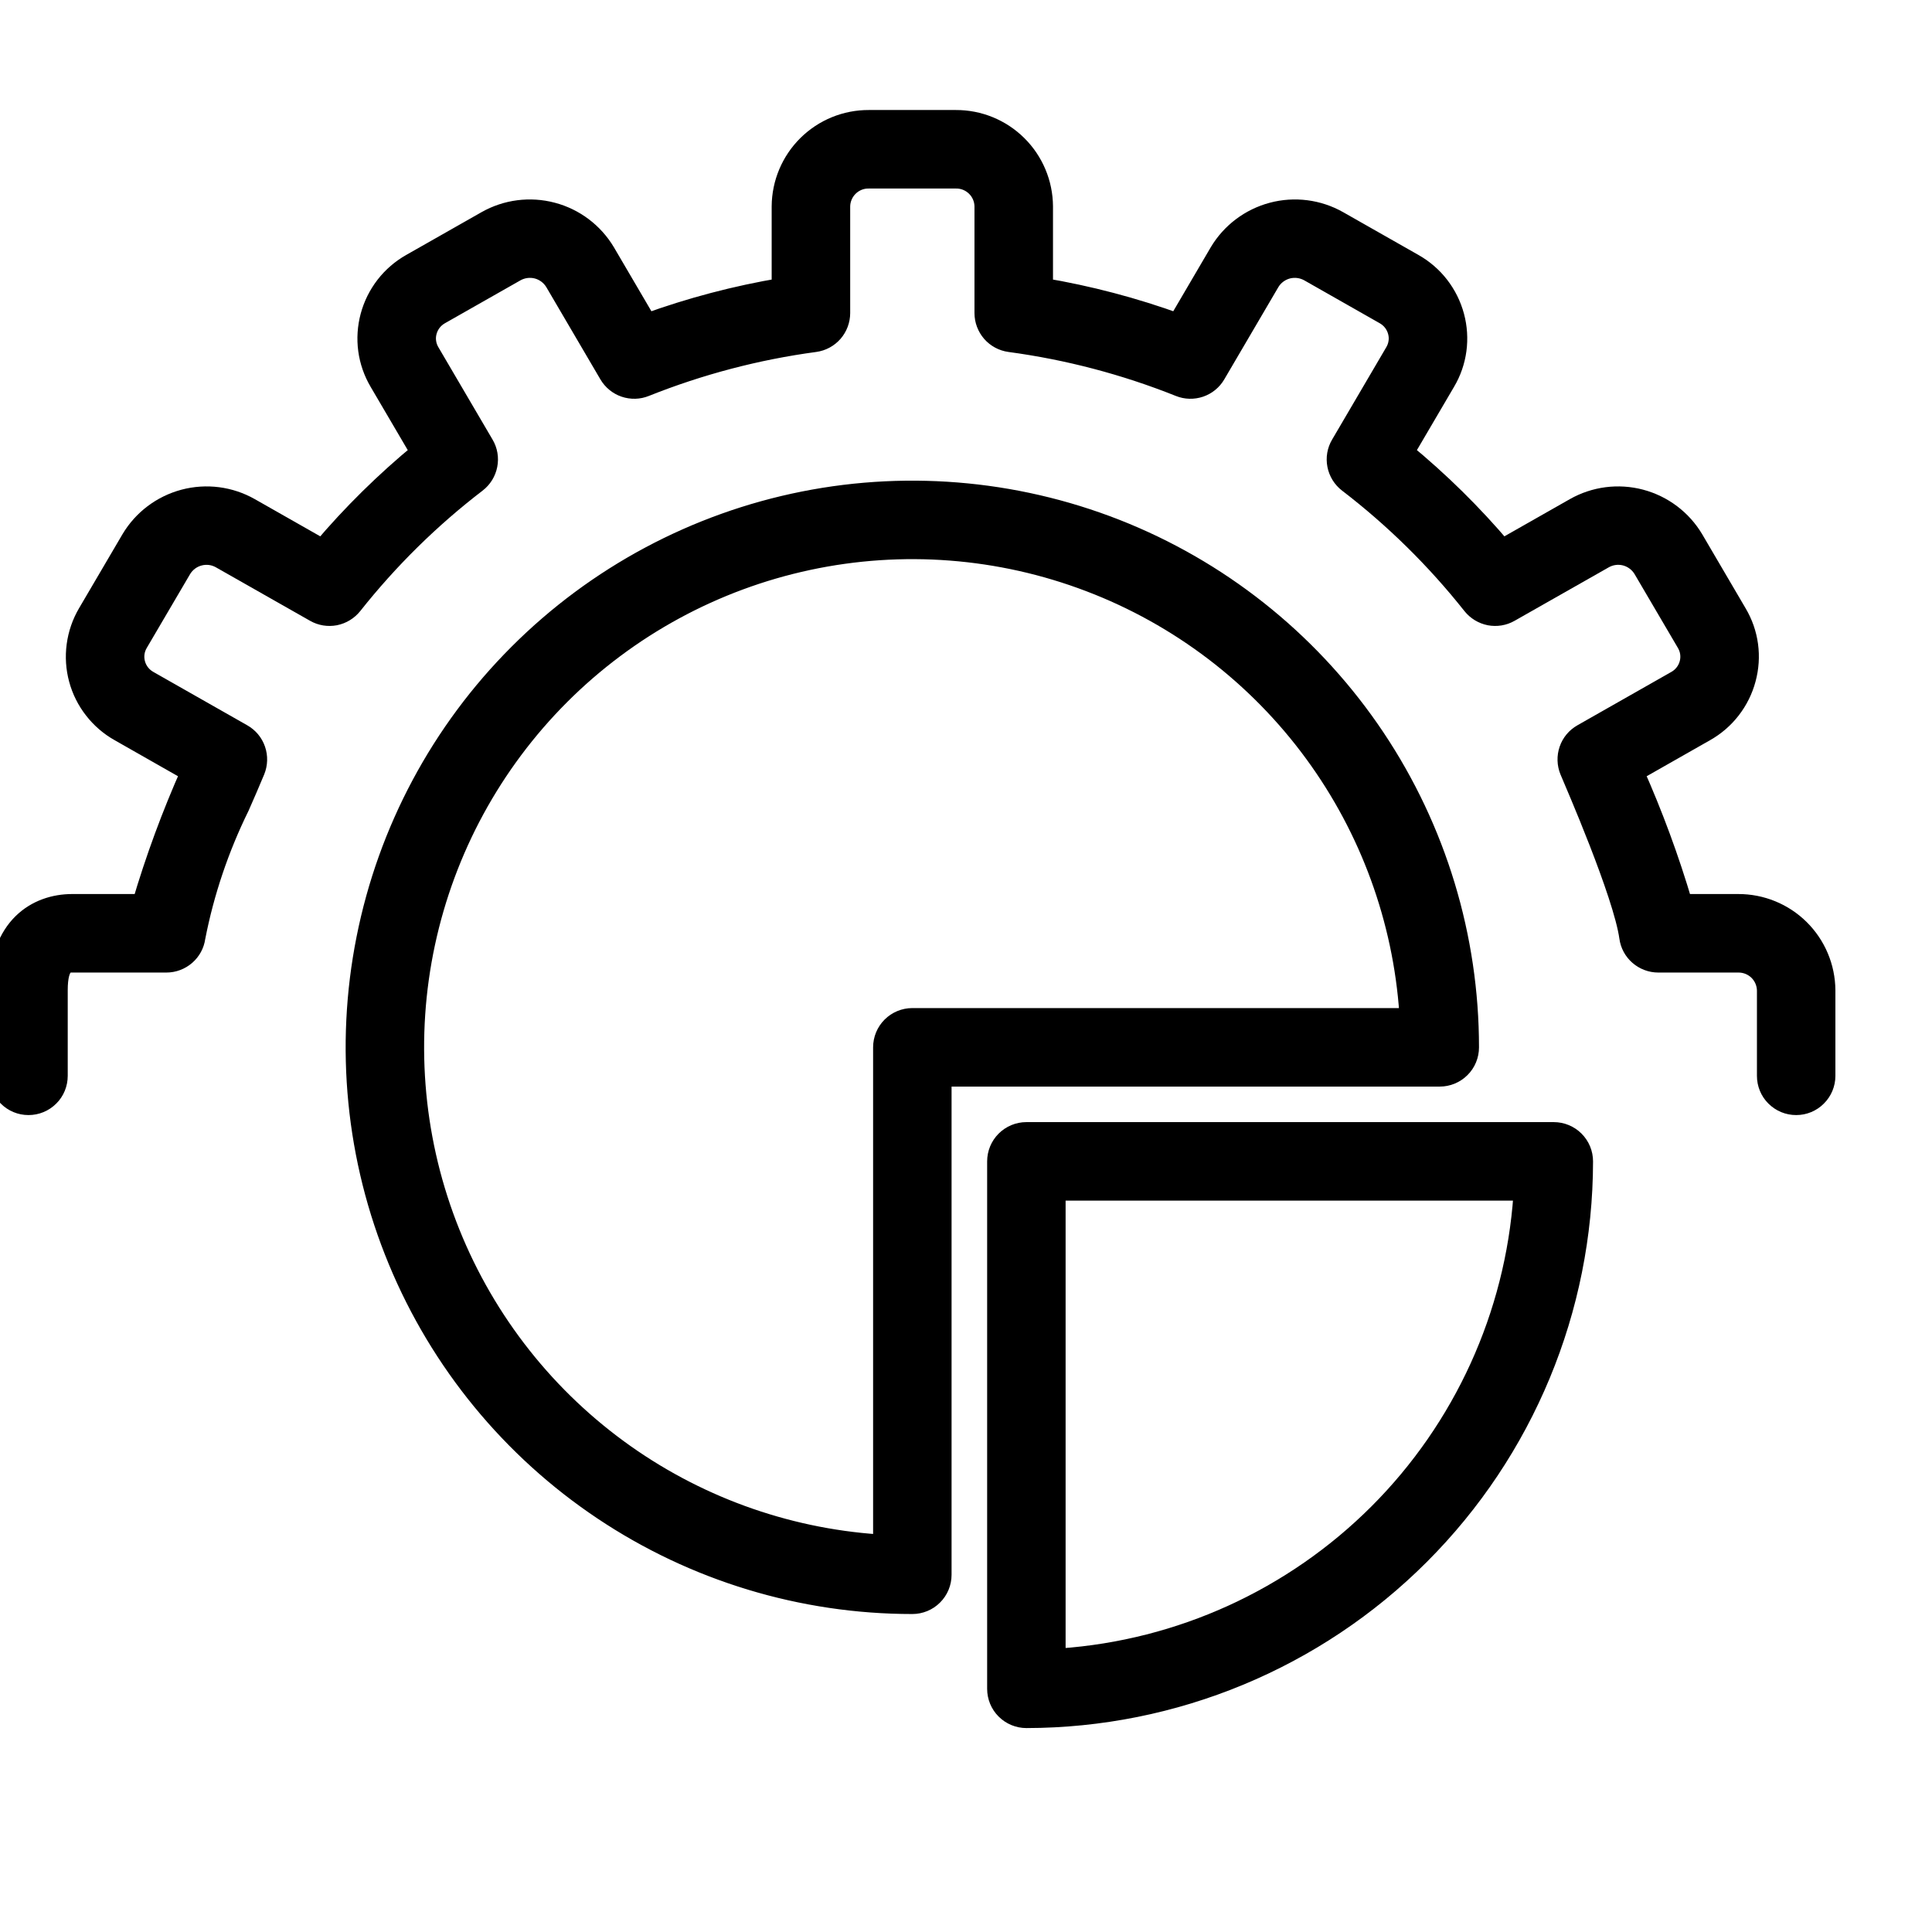 <svg width="36" height="36" viewBox="0 0 36 36" fill="none" xmlns="http://www.w3.org/2000/svg">
<g clip-path="url(#clip0_1909_15584)">
<mask id="path-1-outside-1_1909_15584" maskUnits="userSpaceOnUse" x="-1" y="1.25" width="36" height="20" fill="black">
<rect fill="white" x="-1" y="1.25" width="36" height="20"/>
<path d="M32.389 16.859H31.342C31.093 16.013 30.787 15.184 30.428 14.379L31.765 13.619C31.949 13.515 32.111 13.376 32.24 13.209C32.37 13.041 32.465 12.85 32.519 12.646C32.574 12.443 32.588 12.232 32.56 12.025C32.532 11.817 32.462 11.617 32.355 11.437L31.546 10.057C31.329 9.692 30.977 9.427 30.567 9.318C30.156 9.209 29.72 9.265 29.35 9.475L27.988 10.249C27.43 9.589 26.812 8.981 26.144 8.432L26.922 7.106C27.029 6.926 27.098 6.726 27.126 6.519C27.154 6.311 27.14 6.1 27.086 5.898C27.031 5.693 26.936 5.502 26.807 5.335C26.677 5.167 26.515 5.028 26.331 4.924L24.928 4.127C24.559 3.918 24.122 3.862 23.712 3.971C23.302 4.08 22.95 4.345 22.733 4.709L21.951 6.043C21.129 5.744 20.282 5.521 19.421 5.377V3.844C19.418 3.419 19.247 3.013 18.945 2.714C18.643 2.415 18.235 2.248 17.81 2.25H16.19C15.765 2.248 15.357 2.415 15.055 2.714C14.753 3.013 14.582 3.419 14.579 3.844V5.377C13.718 5.521 12.871 5.744 12.049 6.043L11.267 4.709C11.05 4.345 10.698 4.079 10.288 3.971C9.878 3.862 9.441 3.918 9.072 4.127L7.669 4.924C7.485 5.028 7.323 5.167 7.193 5.335C7.064 5.502 6.969 5.693 6.914 5.898C6.86 6.1 6.846 6.311 6.874 6.519C6.902 6.726 6.972 6.926 7.078 7.106L7.856 8.432C7.188 8.981 6.57 9.589 6.012 10.249L4.65 9.475C4.28 9.265 3.844 9.209 3.433 9.318C3.023 9.427 2.671 9.692 2.454 10.057L1.644 11.437C1.538 11.618 1.469 11.819 1.441 12.028C1.413 12.237 1.427 12.449 1.482 12.652C1.537 12.855 1.632 13.045 1.762 13.211C1.891 13.377 2.052 13.516 2.236 13.619L3.572 14.379C3.213 15.184 2.907 16.013 2.658 16.859H1.345C0.695 16.859 0 17.278 0 18.453V20.047C0 20.188 0.056 20.323 0.156 20.422C0.255 20.522 0.39 20.578 0.531 20.578C0.672 20.578 0.807 20.522 0.907 20.422C1.007 20.323 1.062 20.188 1.062 20.047V18.453C1.062 17.922 1.246 17.922 1.345 17.922H3.101C3.229 17.922 3.353 17.875 3.45 17.791C3.547 17.707 3.61 17.591 3.627 17.464C3.792 16.617 4.07 15.795 4.451 15.021C4.55 14.796 4.647 14.573 4.738 14.354C4.787 14.234 4.791 14.1 4.749 13.978C4.707 13.855 4.622 13.753 4.509 13.689L2.76 12.695C2.699 12.661 2.644 12.614 2.601 12.559C2.557 12.503 2.525 12.439 2.507 12.37C2.489 12.304 2.485 12.235 2.494 12.167C2.503 12.099 2.526 12.034 2.561 11.974L3.371 10.594C3.446 10.47 3.567 10.379 3.708 10.343C3.849 10.306 3.998 10.326 4.125 10.399L5.877 11.394C5.987 11.457 6.116 11.478 6.241 11.454C6.365 11.429 6.477 11.361 6.556 11.262C7.231 10.41 8.009 9.644 8.871 8.983C8.974 8.904 9.044 8.791 9.069 8.663C9.094 8.536 9.072 8.404 9.006 8.293L7.995 6.569C7.96 6.51 7.937 6.444 7.928 6.376C7.918 6.308 7.923 6.239 7.941 6.173C7.959 6.105 7.991 6.041 8.034 5.985C8.078 5.929 8.132 5.883 8.194 5.848L9.597 5.051C9.723 4.979 9.873 4.959 10.014 4.995C10.155 5.032 10.275 5.122 10.351 5.247L11.36 6.968C11.425 7.078 11.526 7.161 11.646 7.202C11.767 7.243 11.898 7.24 12.016 7.192C13.033 6.786 14.096 6.506 15.182 6.36C15.309 6.343 15.426 6.28 15.511 6.183C15.595 6.086 15.642 5.962 15.642 5.833V3.844C15.644 3.701 15.704 3.564 15.806 3.465C15.909 3.365 16.047 3.31 16.19 3.313H17.81C17.953 3.31 18.091 3.365 18.194 3.465C18.297 3.564 18.356 3.701 18.358 3.844V5.833C18.358 5.962 18.405 6.086 18.489 6.183C18.574 6.28 18.691 6.343 18.818 6.36C19.904 6.506 20.967 6.786 21.984 7.192C22.102 7.24 22.233 7.243 22.354 7.202C22.474 7.161 22.576 7.078 22.64 6.968L23.649 5.247C23.724 5.122 23.846 5.032 23.986 4.995C24.128 4.959 24.277 4.979 24.404 5.051L25.806 5.848C25.868 5.883 25.922 5.929 25.966 5.985C26.009 6.041 26.041 6.105 26.059 6.173C26.077 6.239 26.082 6.308 26.072 6.376C26.063 6.444 26.04 6.51 26.005 6.569L24.994 8.293C24.928 8.404 24.906 8.536 24.931 8.663C24.956 8.79 25.026 8.904 25.129 8.983C25.991 9.644 26.769 10.41 27.444 11.262C27.523 11.361 27.635 11.429 27.759 11.454C27.884 11.478 28.013 11.457 28.123 11.394L29.875 10.399C30.002 10.326 30.151 10.306 30.292 10.342C30.433 10.379 30.554 10.47 30.629 10.594L31.439 11.974C31.474 12.034 31.497 12.099 31.506 12.167C31.515 12.235 31.511 12.304 31.493 12.37C31.475 12.439 31.443 12.503 31.399 12.559C31.356 12.614 31.302 12.661 31.24 12.695L29.491 13.689C29.378 13.753 29.293 13.855 29.251 13.978C29.209 14.1 29.213 14.234 29.262 14.354C29.353 14.573 30.258 16.645 30.373 17.464C30.39 17.591 30.453 17.707 30.55 17.791C30.647 17.875 30.771 17.922 30.899 17.922H32.389C32.532 17.92 32.67 17.975 32.773 18.074C32.876 18.174 32.935 18.31 32.938 18.453V20.047C32.938 20.188 32.993 20.323 33.093 20.422C33.193 20.522 33.328 20.578 33.469 20.578C33.61 20.578 33.745 20.522 33.844 20.422C33.944 20.323 34 20.188 34 20.047V18.453C33.997 18.028 33.826 17.622 33.524 17.323C33.222 17.024 32.814 16.858 32.389 16.859Z"/>
</mask>
<path d="M32.389 16.859H31.342C31.093 16.013 30.787 15.184 30.428 14.379L31.765 13.619C31.949 13.515 32.111 13.376 32.24 13.209C32.37 13.041 32.465 12.85 32.519 12.646C32.574 12.443 32.588 12.232 32.56 12.025C32.532 11.817 32.462 11.617 32.355 11.437L31.546 10.057C31.329 9.692 30.977 9.427 30.567 9.318C30.156 9.209 29.72 9.265 29.35 9.475L27.988 10.249C27.43 9.589 26.812 8.981 26.144 8.432L26.922 7.106C27.029 6.926 27.098 6.726 27.126 6.519C27.154 6.311 27.14 6.1 27.086 5.898C27.031 5.693 26.936 5.502 26.807 5.335C26.677 5.167 26.515 5.028 26.331 4.924L24.928 4.127C24.559 3.918 24.122 3.862 23.712 3.971C23.302 4.08 22.95 4.345 22.733 4.709L21.951 6.043C21.129 5.744 20.282 5.521 19.421 5.377V3.844C19.418 3.419 19.247 3.013 18.945 2.714C18.643 2.415 18.235 2.248 17.81 2.25H16.19C15.765 2.248 15.357 2.415 15.055 2.714C14.753 3.013 14.582 3.419 14.579 3.844V5.377C13.718 5.521 12.871 5.744 12.049 6.043L11.267 4.709C11.05 4.345 10.698 4.079 10.288 3.971C9.878 3.862 9.441 3.918 9.072 4.127L7.669 4.924C7.485 5.028 7.323 5.167 7.193 5.335C7.064 5.502 6.969 5.693 6.914 5.898C6.86 6.1 6.846 6.311 6.874 6.519C6.902 6.726 6.972 6.926 7.078 7.106L7.856 8.432C7.188 8.981 6.57 9.589 6.012 10.249L4.65 9.475C4.28 9.265 3.844 9.209 3.433 9.318C3.023 9.427 2.671 9.692 2.454 10.057L1.644 11.437C1.538 11.618 1.469 11.819 1.441 12.028C1.413 12.237 1.427 12.449 1.482 12.652C1.537 12.855 1.632 13.045 1.762 13.211C1.891 13.377 2.052 13.516 2.236 13.619L3.572 14.379C3.213 15.184 2.907 16.013 2.658 16.859H1.345C0.695 16.859 0 17.278 0 18.453V20.047C0 20.188 0.056 20.323 0.156 20.422C0.255 20.522 0.39 20.578 0.531 20.578C0.672 20.578 0.807 20.522 0.907 20.422C1.007 20.323 1.062 20.188 1.062 20.047V18.453C1.062 17.922 1.246 17.922 1.345 17.922H3.101C3.229 17.922 3.353 17.875 3.45 17.791C3.547 17.707 3.61 17.591 3.627 17.464C3.792 16.617 4.07 15.795 4.451 15.021C4.55 14.796 4.647 14.573 4.738 14.354C4.787 14.234 4.791 14.1 4.749 13.978C4.707 13.855 4.622 13.753 4.509 13.689L2.76 12.695C2.699 12.661 2.644 12.614 2.601 12.559C2.557 12.503 2.525 12.439 2.507 12.37C2.489 12.304 2.485 12.235 2.494 12.167C2.503 12.099 2.526 12.034 2.561 11.974L3.371 10.594C3.446 10.47 3.567 10.379 3.708 10.343C3.849 10.306 3.998 10.326 4.125 10.399L5.877 11.394C5.987 11.457 6.116 11.478 6.241 11.454C6.365 11.429 6.477 11.361 6.556 11.262C7.231 10.41 8.009 9.644 8.871 8.983C8.974 8.904 9.044 8.791 9.069 8.663C9.094 8.536 9.072 8.404 9.006 8.293L7.995 6.569C7.96 6.51 7.937 6.444 7.928 6.376C7.918 6.308 7.923 6.239 7.941 6.173C7.959 6.105 7.991 6.041 8.034 5.985C8.078 5.929 8.132 5.883 8.194 5.848L9.597 5.051C9.723 4.979 9.873 4.959 10.014 4.995C10.155 5.032 10.275 5.122 10.351 5.247L11.36 6.968C11.425 7.078 11.526 7.161 11.646 7.202C11.767 7.243 11.898 7.24 12.016 7.192C13.033 6.786 14.096 6.506 15.182 6.36C15.309 6.343 15.426 6.28 15.511 6.183C15.595 6.086 15.642 5.962 15.642 5.833V3.844C15.644 3.701 15.704 3.564 15.806 3.465C15.909 3.365 16.047 3.31 16.19 3.313H17.81C17.953 3.31 18.091 3.365 18.194 3.465C18.297 3.564 18.356 3.701 18.358 3.844V5.833C18.358 5.962 18.405 6.086 18.489 6.183C18.574 6.28 18.691 6.343 18.818 6.36C19.904 6.506 20.967 6.786 21.984 7.192C22.102 7.24 22.233 7.243 22.354 7.202C22.474 7.161 22.576 7.078 22.64 6.968L23.649 5.247C23.724 5.122 23.846 5.032 23.986 4.995C24.128 4.959 24.277 4.979 24.404 5.051L25.806 5.848C25.868 5.883 25.922 5.929 25.966 5.985C26.009 6.041 26.041 6.105 26.059 6.173C26.077 6.239 26.082 6.308 26.072 6.376C26.063 6.444 26.04 6.51 26.005 6.569L24.994 8.293C24.928 8.404 24.906 8.536 24.931 8.663C24.956 8.79 25.026 8.904 25.129 8.983C25.991 9.644 26.769 10.41 27.444 11.262C27.523 11.361 27.635 11.429 27.759 11.454C27.884 11.478 28.013 11.457 28.123 11.394L29.875 10.399C30.002 10.326 30.151 10.306 30.292 10.342C30.433 10.379 30.554 10.47 30.629 10.594L31.439 11.974C31.474 12.034 31.497 12.099 31.506 12.167C31.515 12.235 31.511 12.304 31.493 12.37C31.475 12.439 31.443 12.503 31.399 12.559C31.356 12.614 31.302 12.661 31.24 12.695L29.491 13.689C29.378 13.753 29.293 13.855 29.251 13.978C29.209 14.1 29.213 14.234 29.262 14.354C29.353 14.573 30.258 16.645 30.373 17.464C30.39 17.591 30.453 17.707 30.55 17.791C30.647 17.875 30.771 17.922 30.899 17.922H32.389C32.532 17.92 32.67 17.975 32.773 18.074C32.876 18.174 32.935 18.31 32.938 18.453V20.047C32.938 20.188 32.993 20.323 33.093 20.422C33.193 20.522 33.328 20.578 33.469 20.578C33.61 20.578 33.745 20.522 33.844 20.422C33.944 20.323 34 20.188 34 20.047V18.453C33.997 18.028 33.826 17.622 33.524 17.323C33.222 17.024 32.814 16.858 32.389 16.859Z" fill="black"/>
<path d="M32.389 16.859H31.342C31.093 16.013 30.787 15.184 30.428 14.379L31.765 13.619C31.949 13.515 32.111 13.376 32.24 13.209C32.37 13.041 32.465 12.85 32.519 12.646C32.574 12.443 32.588 12.232 32.56 12.025C32.532 11.817 32.462 11.617 32.355 11.437L31.546 10.057C31.329 9.692 30.977 9.427 30.567 9.318C30.156 9.209 29.72 9.265 29.35 9.475L27.988 10.249C27.43 9.589 26.812 8.981 26.144 8.432L26.922 7.106C27.029 6.926 27.098 6.726 27.126 6.519C27.154 6.311 27.14 6.1 27.086 5.898C27.031 5.693 26.936 5.502 26.807 5.335C26.677 5.167 26.515 5.028 26.331 4.924L24.928 4.127C24.559 3.918 24.122 3.862 23.712 3.971C23.302 4.08 22.95 4.345 22.733 4.709L21.951 6.043C21.129 5.744 20.282 5.521 19.421 5.377V3.844C19.418 3.419 19.247 3.013 18.945 2.714C18.643 2.415 18.235 2.248 17.81 2.25H16.19C15.765 2.248 15.357 2.415 15.055 2.714C14.753 3.013 14.582 3.419 14.579 3.844V5.377C13.718 5.521 12.871 5.744 12.049 6.043L11.267 4.709C11.05 4.345 10.698 4.079 10.288 3.971C9.878 3.862 9.441 3.918 9.072 4.127L7.669 4.924C7.485 5.028 7.323 5.167 7.193 5.335C7.064 5.502 6.969 5.693 6.914 5.898C6.86 6.1 6.846 6.311 6.874 6.519C6.902 6.726 6.972 6.926 7.078 7.106L7.856 8.432C7.188 8.981 6.57 9.589 6.012 10.249L4.65 9.475C4.28 9.265 3.844 9.209 3.433 9.318C3.023 9.427 2.671 9.692 2.454 10.057L1.644 11.437C1.538 11.618 1.469 11.819 1.441 12.028C1.413 12.237 1.427 12.449 1.482 12.652C1.537 12.855 1.632 13.045 1.762 13.211C1.891 13.377 2.052 13.516 2.236 13.619L3.572 14.379C3.213 15.184 2.907 16.013 2.658 16.859H1.345C0.695 16.859 0 17.278 0 18.453V20.047C0 20.188 0.056 20.323 0.156 20.422C0.255 20.522 0.39 20.578 0.531 20.578C0.672 20.578 0.807 20.522 0.907 20.422C1.007 20.323 1.062 20.188 1.062 20.047V18.453C1.062 17.922 1.246 17.922 1.345 17.922H3.101C3.229 17.922 3.353 17.875 3.45 17.791C3.547 17.707 3.61 17.591 3.627 17.464C3.792 16.617 4.07 15.795 4.451 15.021C4.55 14.796 4.647 14.573 4.738 14.354C4.787 14.234 4.791 14.1 4.749 13.978C4.707 13.855 4.622 13.753 4.509 13.689L2.76 12.695C2.699 12.661 2.644 12.614 2.601 12.559C2.557 12.503 2.525 12.439 2.507 12.37C2.489 12.304 2.485 12.235 2.494 12.167C2.503 12.099 2.526 12.034 2.561 11.974L3.371 10.594C3.446 10.47 3.567 10.379 3.708 10.343C3.849 10.306 3.998 10.326 4.125 10.399L5.877 11.394C5.987 11.457 6.116 11.478 6.241 11.454C6.365 11.429 6.477 11.361 6.556 11.262C7.231 10.41 8.009 9.644 8.871 8.983C8.974 8.904 9.044 8.791 9.069 8.663C9.094 8.536 9.072 8.404 9.006 8.293L7.995 6.569C7.96 6.51 7.937 6.444 7.928 6.376C7.918 6.308 7.923 6.239 7.941 6.173C7.959 6.105 7.991 6.041 8.034 5.985C8.078 5.929 8.132 5.883 8.194 5.848L9.597 5.051C9.723 4.979 9.873 4.959 10.014 4.995C10.155 5.032 10.275 5.122 10.351 5.247L11.36 6.968C11.425 7.078 11.526 7.161 11.646 7.202C11.767 7.243 11.898 7.24 12.016 7.192C13.033 6.786 14.096 6.506 15.182 6.36C15.309 6.343 15.426 6.28 15.511 6.183C15.595 6.086 15.642 5.962 15.642 5.833V3.844C15.644 3.701 15.704 3.564 15.806 3.465C15.909 3.365 16.047 3.31 16.19 3.313H17.81C17.953 3.31 18.091 3.365 18.194 3.465C18.297 3.564 18.356 3.701 18.358 3.844V5.833C18.358 5.962 18.405 6.086 18.489 6.183C18.574 6.28 18.691 6.343 18.818 6.36C19.904 6.506 20.967 6.786 21.984 7.192C22.102 7.24 22.233 7.243 22.354 7.202C22.474 7.161 22.576 7.078 22.64 6.968L23.649 5.247C23.724 5.122 23.846 5.032 23.986 4.995C24.128 4.959 24.277 4.979 24.404 5.051L25.806 5.848C25.868 5.883 25.922 5.929 25.966 5.985C26.009 6.041 26.041 6.105 26.059 6.173C26.077 6.239 26.082 6.308 26.072 6.376C26.063 6.444 26.04 6.51 26.005 6.569L24.994 8.293C24.928 8.404 24.906 8.536 24.931 8.663C24.956 8.79 25.026 8.904 25.129 8.983C25.991 9.644 26.769 10.41 27.444 11.262C27.523 11.361 27.635 11.429 27.759 11.454C27.884 11.478 28.013 11.457 28.123 11.394L29.875 10.399C30.002 10.326 30.151 10.306 30.292 10.342C30.433 10.379 30.554 10.47 30.629 10.594L31.439 11.974C31.474 12.034 31.497 12.099 31.506 12.167C31.515 12.235 31.511 12.304 31.493 12.37C31.475 12.439 31.443 12.503 31.399 12.559C31.356 12.614 31.302 12.661 31.24 12.695L29.491 13.689C29.378 13.753 29.293 13.855 29.251 13.978C29.209 14.1 29.213 14.234 29.262 14.354C29.353 14.573 30.258 16.645 30.373 17.464C30.39 17.591 30.453 17.707 30.55 17.791C30.647 17.875 30.771 17.922 30.899 17.922H32.389C32.532 17.92 32.67 17.975 32.773 18.074C32.876 18.174 32.935 18.31 32.938 18.453V20.047C32.938 20.188 32.993 20.323 33.093 20.422C33.193 20.522 33.328 20.578 33.469 20.578C33.61 20.578 33.745 20.522 33.844 20.422C33.944 20.323 34 20.188 34 20.047V18.453C33.997 18.028 33.826 17.622 33.524 17.323C33.222 17.024 32.814 16.858 32.389 16.859Z" stroke="black" stroke-width="0.4" mask="url(#path-1-outside-1_1909_15584)"/>
<path d="M27.459 19.516C27.459 17.447 26.846 15.425 25.697 13.705C24.547 11.985 22.914 10.644 21.003 9.852C19.091 9.061 16.988 8.854 14.96 9.257C12.931 9.661 11.067 10.657 9.604 12.12C8.141 13.582 7.145 15.446 6.742 17.475C6.338 19.504 6.545 21.607 7.337 23.518C8.128 25.43 9.469 27.063 11.189 28.212C12.909 29.362 14.931 29.975 17 29.975C17.167 29.975 17.328 29.909 17.446 29.79C17.565 29.672 17.631 29.511 17.631 29.344V20.147H26.828C26.995 20.147 27.156 20.08 27.274 19.962C27.393 19.844 27.459 19.683 27.459 19.516ZM17 18.884C16.833 18.884 16.672 18.951 16.554 19.069C16.435 19.188 16.369 19.348 16.369 19.516V28.691C14.635 28.572 12.97 27.964 11.567 26.937C10.136 25.889 9.038 24.449 8.406 22.791C7.774 21.133 7.635 19.328 8.006 17.593C8.377 15.858 9.242 14.267 10.497 13.012C11.751 11.758 13.342 10.893 15.077 10.522C16.812 10.151 18.617 10.29 20.275 10.922C21.933 11.553 23.373 12.651 24.421 14.083C25.448 15.486 26.056 17.151 26.175 18.884H17Z" fill="black" stroke="black" stroke-width="0.2"/>
<path d="M19.125 21.009H19.125C18.958 21.009 18.797 21.076 18.679 21.194C18.56 21.313 18.494 21.473 18.494 21.641V21.641V31.469C18.494 31.636 18.56 31.797 18.679 31.915C18.797 32.033 18.958 32.1 19.125 32.1H19.125C21.898 32.097 24.557 30.994 26.517 29.033C28.478 27.072 29.581 24.414 29.584 21.641V21.641C29.584 21.473 29.518 21.313 29.399 21.194C29.281 21.076 29.12 21.009 28.953 21.009H19.125ZM25.625 28.141C24.054 29.711 21.97 30.661 19.756 30.816V22.272H28.3C28.145 24.485 27.196 26.57 25.625 28.141Z" fill="black" stroke="black" stroke-width="0.2"/>
</g>
<defs>
<clipPath id="clip0_1909_15584">
<rect width="36" height="36" fill="white"/>
</clipPath>
</defs>
</svg>
